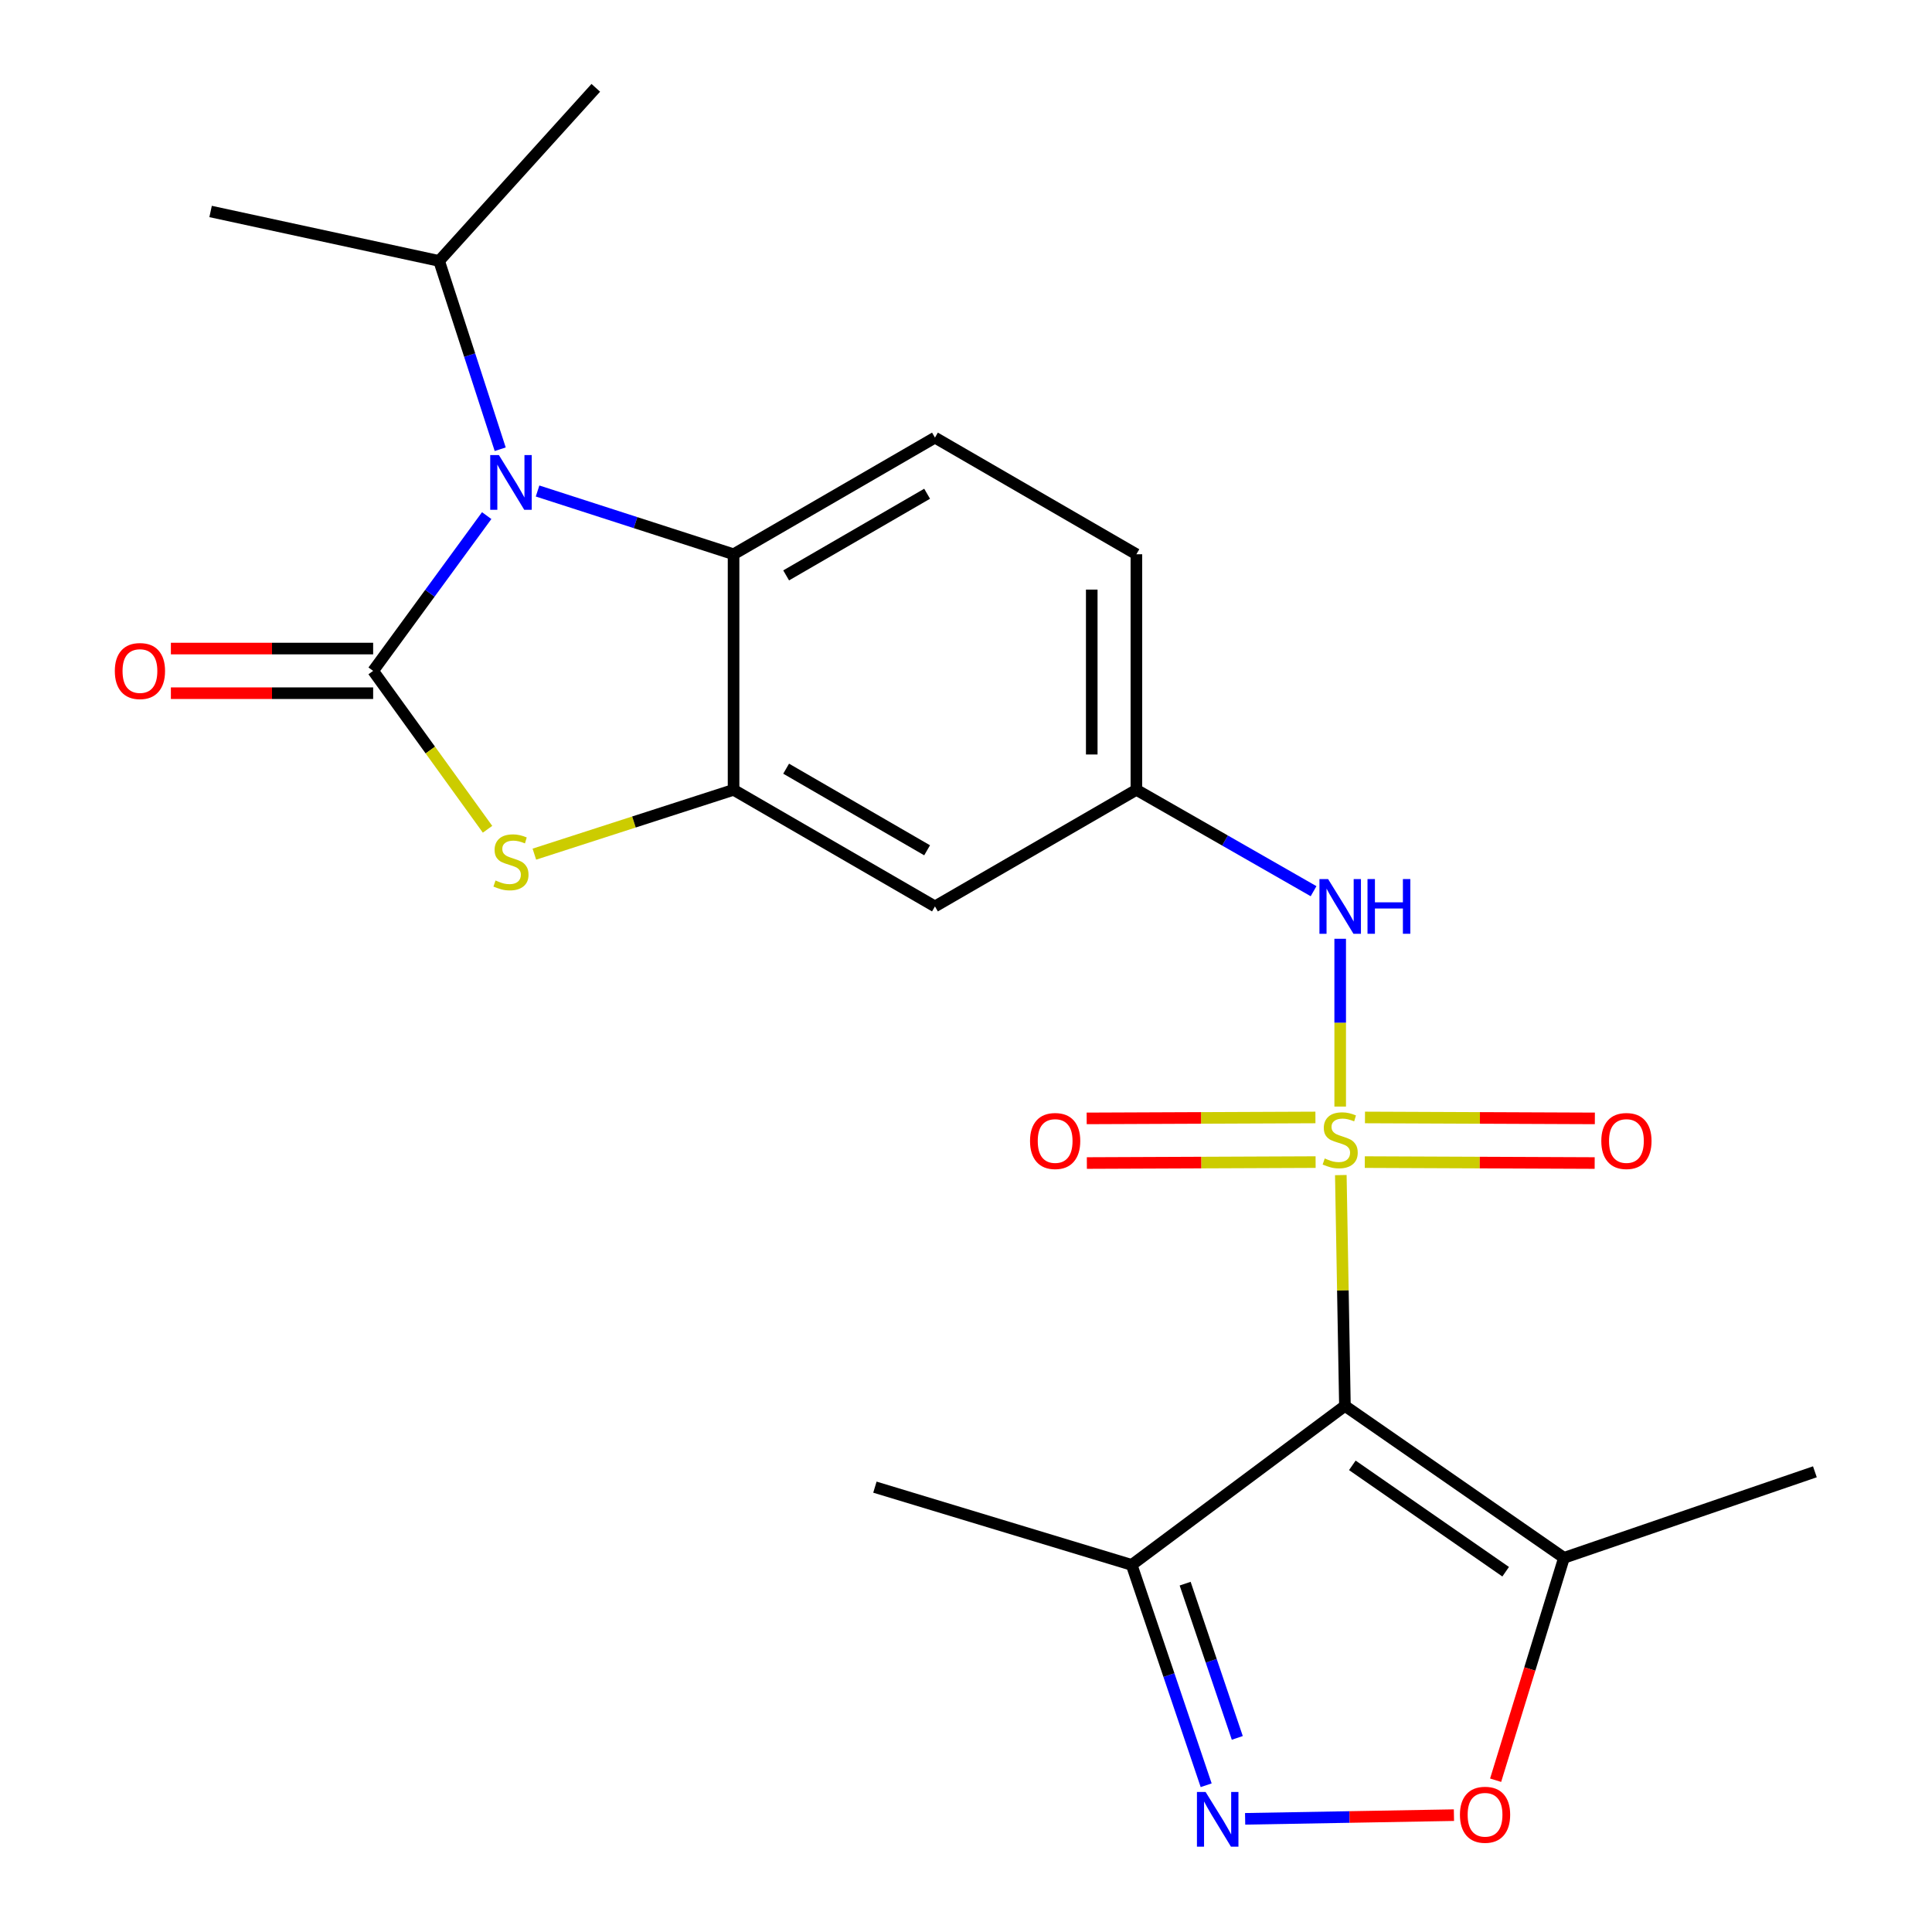 <?xml version='1.0' encoding='iso-8859-1'?>
<svg version='1.1' baseProfile='full'
              xmlns='http://www.w3.org/2000/svg'
                      xmlns:rdkit='http://www.rdkit.org/xml'
                      xmlns:xlink='http://www.w3.org/1999/xlink'
                  xml:space='preserve'
width='1000px' height='1000px' viewBox='0 0 1000 1000'>
<!-- END OF HEADER -->
<rect style='opacity:1.0;fill:#FFFFFF;stroke:none' width='1000' height='1000' x='0' y='0'> </rect>
<path class='bond-1' d='M 694.005,608.221 L 695.068,667.949' style='fill:none;fill-rule:evenodd;stroke:#CCCC00;stroke-width:6px;stroke-linecap:butt;stroke-linejoin:miter;stroke-opacity:1' />
<path class='bond-1' d='M 695.068,667.949 L 696.13,727.678' style='fill:none;fill-rule:evenodd;stroke:#000000;stroke-width:6px;stroke-linecap:butt;stroke-linejoin:miter;stroke-opacity:1' />
<path class='bond-9' d='M 693.679,572.757 L 693.679,529.334' style='fill:none;fill-rule:evenodd;stroke:#CCCC00;stroke-width:6px;stroke-linecap:butt;stroke-linejoin:miter;stroke-opacity:1' />
<path class='bond-9' d='M 693.679,529.334 L 693.679,485.911' style='fill:none;fill-rule:evenodd;stroke:#0000FF;stroke-width:6px;stroke-linecap:butt;stroke-linejoin:miter;stroke-opacity:1' />
<path class='bond-11' d='M 680.863,578.395 L 621.662,578.637' style='fill:none;fill-rule:evenodd;stroke:#CCCC00;stroke-width:6px;stroke-linecap:butt;stroke-linejoin:miter;stroke-opacity:1' />
<path class='bond-11' d='M 621.662,578.637 L 562.462,578.879' style='fill:none;fill-rule:evenodd;stroke:#FF0000;stroke-width:6px;stroke-linecap:butt;stroke-linejoin:miter;stroke-opacity:1' />
<path class='bond-11' d='M 680.957,601.501 L 621.757,601.743' style='fill:none;fill-rule:evenodd;stroke:#CCCC00;stroke-width:6px;stroke-linecap:butt;stroke-linejoin:miter;stroke-opacity:1' />
<path class='bond-11' d='M 621.757,601.743 L 562.556,601.986' style='fill:none;fill-rule:evenodd;stroke:#FF0000;stroke-width:6px;stroke-linecap:butt;stroke-linejoin:miter;stroke-opacity:1' />
<path class='bond-12' d='M 706.415,601.501 L 765.909,601.744' style='fill:none;fill-rule:evenodd;stroke:#CCCC00;stroke-width:6px;stroke-linecap:butt;stroke-linejoin:miter;stroke-opacity:1' />
<path class='bond-12' d='M 765.909,601.744 L 825.402,601.986' style='fill:none;fill-rule:evenodd;stroke:#FF0000;stroke-width:6px;stroke-linecap:butt;stroke-linejoin:miter;stroke-opacity:1' />
<path class='bond-12' d='M 706.51,578.394 L 766.003,578.637' style='fill:none;fill-rule:evenodd;stroke:#CCCC00;stroke-width:6px;stroke-linecap:butt;stroke-linejoin:miter;stroke-opacity:1' />
<path class='bond-12' d='M 766.003,578.637 L 825.496,578.879' style='fill:none;fill-rule:evenodd;stroke:#FF0000;stroke-width:6px;stroke-linecap:butt;stroke-linejoin:miter;stroke-opacity:1' />
<path class='bond-0' d='M 193.141,347.246 L 222.746,388.236' style='fill:none;fill-rule:evenodd;stroke:#000000;stroke-width:6px;stroke-linecap:butt;stroke-linejoin:miter;stroke-opacity:1' />
<path class='bond-0' d='M 222.746,388.236 L 252.352,429.227' style='fill:none;fill-rule:evenodd;stroke:#CCCC00;stroke-width:6px;stroke-linecap:butt;stroke-linejoin:miter;stroke-opacity:1' />
<path class='bond-14' d='M 193.141,335.692 L 140.795,335.692' style='fill:none;fill-rule:evenodd;stroke:#000000;stroke-width:6px;stroke-linecap:butt;stroke-linejoin:miter;stroke-opacity:1' />
<path class='bond-14' d='M 140.795,335.692 L 88.45,335.692' style='fill:none;fill-rule:evenodd;stroke:#FF0000;stroke-width:6px;stroke-linecap:butt;stroke-linejoin:miter;stroke-opacity:1' />
<path class='bond-14' d='M 193.141,358.799 L 140.795,358.799' style='fill:none;fill-rule:evenodd;stroke:#000000;stroke-width:6px;stroke-linecap:butt;stroke-linejoin:miter;stroke-opacity:1' />
<path class='bond-14' d='M 140.795,358.799 L 88.45,358.799' style='fill:none;fill-rule:evenodd;stroke:#FF0000;stroke-width:6px;stroke-linecap:butt;stroke-linejoin:miter;stroke-opacity:1' />
<path class='bond-25' d='M 193.141,347.246 L 222.527,307.061' style='fill:none;fill-rule:evenodd;stroke:#000000;stroke-width:6px;stroke-linecap:butt;stroke-linejoin:miter;stroke-opacity:1' />
<path class='bond-25' d='M 222.527,307.061 L 251.913,266.877' style='fill:none;fill-rule:evenodd;stroke:#0000FF;stroke-width:6px;stroke-linecap:butt;stroke-linejoin:miter;stroke-opacity:1' />
<path class='bond-7' d='M 696.13,727.678 L 809.509,806.332' style='fill:none;fill-rule:evenodd;stroke:#000000;stroke-width:6px;stroke-linecap:butt;stroke-linejoin:miter;stroke-opacity:1' />
<path class='bond-7' d='M 699.966,758.462 L 779.331,813.52' style='fill:none;fill-rule:evenodd;stroke:#000000;stroke-width:6px;stroke-linecap:butt;stroke-linejoin:miter;stroke-opacity:1' />
<path class='bond-8' d='M 696.13,727.678 L 585.756,809.991' style='fill:none;fill-rule:evenodd;stroke:#000000;stroke-width:6px;stroke-linecap:butt;stroke-linejoin:miter;stroke-opacity:1' />
<path class='bond-2' d='M 278.244,254.139 L 328.968,270.512' style='fill:none;fill-rule:evenodd;stroke:#0000FF;stroke-width:6px;stroke-linecap:butt;stroke-linejoin:miter;stroke-opacity:1' />
<path class='bond-2' d='M 328.968,270.512 L 379.692,286.885' style='fill:none;fill-rule:evenodd;stroke:#000000;stroke-width:6px;stroke-linecap:butt;stroke-linejoin:miter;stroke-opacity:1' />
<path class='bond-17' d='M 258.906,232.522 L 243.097,183.791' style='fill:none;fill-rule:evenodd;stroke:#0000FF;stroke-width:6px;stroke-linecap:butt;stroke-linejoin:miter;stroke-opacity:1' />
<path class='bond-17' d='M 243.097,183.791 L 227.288,135.059' style='fill:none;fill-rule:evenodd;stroke:#000000;stroke-width:6px;stroke-linecap:butt;stroke-linejoin:miter;stroke-opacity:1' />
<path class='bond-3' d='M 276.584,442.106 L 328.138,425.46' style='fill:none;fill-rule:evenodd;stroke:#CCCC00;stroke-width:6px;stroke-linecap:butt;stroke-linejoin:miter;stroke-opacity:1' />
<path class='bond-3' d='M 328.138,425.46 L 379.692,408.813' style='fill:none;fill-rule:evenodd;stroke:#000000;stroke-width:6px;stroke-linecap:butt;stroke-linejoin:miter;stroke-opacity:1' />
<path class='bond-4' d='M 379.692,408.813 L 483.931,469.161' style='fill:none;fill-rule:evenodd;stroke:#000000;stroke-width:6px;stroke-linecap:butt;stroke-linejoin:miter;stroke-opacity:1' />
<path class='bond-4' d='M 406.905,397.868 L 479.872,440.112' style='fill:none;fill-rule:evenodd;stroke:#000000;stroke-width:6px;stroke-linecap:butt;stroke-linejoin:miter;stroke-opacity:1' />
<path class='bond-24' d='M 379.692,408.813 L 379.692,286.885' style='fill:none;fill-rule:evenodd;stroke:#000000;stroke-width:6px;stroke-linecap:butt;stroke-linejoin:miter;stroke-opacity:1' />
<path class='bond-5' d='M 624.313,924.04 L 605.034,867.015' style='fill:none;fill-rule:evenodd;stroke:#0000FF;stroke-width:6px;stroke-linecap:butt;stroke-linejoin:miter;stroke-opacity:1' />
<path class='bond-5' d='M 605.034,867.015 L 585.756,809.991' style='fill:none;fill-rule:evenodd;stroke:#000000;stroke-width:6px;stroke-linecap:butt;stroke-linejoin:miter;stroke-opacity:1' />
<path class='bond-5' d='M 640.42,899.532 L 626.924,859.615' style='fill:none;fill-rule:evenodd;stroke:#0000FF;stroke-width:6px;stroke-linecap:butt;stroke-linejoin:miter;stroke-opacity:1' />
<path class='bond-5' d='M 626.924,859.615 L 613.429,819.698' style='fill:none;fill-rule:evenodd;stroke:#000000;stroke-width:6px;stroke-linecap:butt;stroke-linejoin:miter;stroke-opacity:1' />
<path class='bond-23' d='M 644.476,941.425 L 698.516,940.473' style='fill:none;fill-rule:evenodd;stroke:#0000FF;stroke-width:6px;stroke-linecap:butt;stroke-linejoin:miter;stroke-opacity:1' />
<path class='bond-23' d='M 698.516,940.473 L 752.556,939.52' style='fill:none;fill-rule:evenodd;stroke:#FF0000;stroke-width:6px;stroke-linecap:butt;stroke-linejoin:miter;stroke-opacity:1' />
<path class='bond-6' d='M 379.692,286.885 L 483.931,226.511' style='fill:none;fill-rule:evenodd;stroke:#000000;stroke-width:6px;stroke-linecap:butt;stroke-linejoin:miter;stroke-opacity:1' />
<path class='bond-6' d='M 406.909,297.824 L 479.876,255.563' style='fill:none;fill-rule:evenodd;stroke:#000000;stroke-width:6px;stroke-linecap:butt;stroke-linejoin:miter;stroke-opacity:1' />
<path class='bond-10' d='M 809.509,806.332 L 791.82,863.886' style='fill:none;fill-rule:evenodd;stroke:#000000;stroke-width:6px;stroke-linecap:butt;stroke-linejoin:miter;stroke-opacity:1' />
<path class='bond-10' d='M 791.82,863.886 L 774.131,921.44' style='fill:none;fill-rule:evenodd;stroke:#FF0000;stroke-width:6px;stroke-linecap:butt;stroke-linejoin:miter;stroke-opacity:1' />
<path class='bond-19' d='M 809.509,806.332 L 939.384,761.8' style='fill:none;fill-rule:evenodd;stroke:#000000;stroke-width:6px;stroke-linecap:butt;stroke-linejoin:miter;stroke-opacity:1' />
<path class='bond-20' d='M 585.756,809.991 L 452.852,769.746' style='fill:none;fill-rule:evenodd;stroke:#000000;stroke-width:6px;stroke-linecap:butt;stroke-linejoin:miter;stroke-opacity:1' />
<path class='bond-16' d='M 679.9,461.279 L 634.048,435.046' style='fill:none;fill-rule:evenodd;stroke:#0000FF;stroke-width:6px;stroke-linecap:butt;stroke-linejoin:miter;stroke-opacity:1' />
<path class='bond-16' d='M 634.048,435.046 L 588.195,408.813' style='fill:none;fill-rule:evenodd;stroke:#000000;stroke-width:6px;stroke-linecap:butt;stroke-linejoin:miter;stroke-opacity:1' />
<path class='bond-13' d='M 483.931,469.161 L 588.195,408.813' style='fill:none;fill-rule:evenodd;stroke:#000000;stroke-width:6px;stroke-linecap:butt;stroke-linejoin:miter;stroke-opacity:1' />
<path class='bond-15' d='M 483.931,226.511 L 588.195,286.885' style='fill:none;fill-rule:evenodd;stroke:#000000;stroke-width:6px;stroke-linecap:butt;stroke-linejoin:miter;stroke-opacity:1' />
<path class='bond-18' d='M 588.195,408.813 L 588.195,286.885' style='fill:none;fill-rule:evenodd;stroke:#000000;stroke-width:6px;stroke-linecap:butt;stroke-linejoin:miter;stroke-opacity:1' />
<path class='bond-18' d='M 565.088,390.524 L 565.088,305.174' style='fill:none;fill-rule:evenodd;stroke:#000000;stroke-width:6px;stroke-linecap:butt;stroke-linejoin:miter;stroke-opacity:1' />
<path class='bond-21' d='M 227.288,135.059 L 109.005,109.461' style='fill:none;fill-rule:evenodd;stroke:#000000;stroke-width:6px;stroke-linecap:butt;stroke-linejoin:miter;stroke-opacity:1' />
<path class='bond-22' d='M 227.288,135.059 L 308.381,45.455' style='fill:none;fill-rule:evenodd;stroke:#000000;stroke-width:6px;stroke-linecap:butt;stroke-linejoin:miter;stroke-opacity:1' />
<path  class='atom-0' d='M 685.679 599.616
Q 685.999 599.736, 687.319 600.296
Q 688.639 600.856, 690.079 601.216
Q 691.559 601.536, 692.999 601.536
Q 695.679 601.536, 697.239 600.256
Q 698.799 598.936, 698.799 596.656
Q 698.799 595.096, 697.999 594.136
Q 697.239 593.176, 696.039 592.656
Q 694.839 592.136, 692.839 591.536
Q 690.319 590.776, 688.799 590.056
Q 687.319 589.336, 686.239 587.816
Q 685.199 586.296, 685.199 583.736
Q 685.199 580.176, 687.599 577.976
Q 690.039 575.776, 694.839 575.776
Q 698.119 575.776, 701.839 577.336
L 700.919 580.416
Q 697.519 579.016, 694.959 579.016
Q 692.199 579.016, 690.679 580.176
Q 689.159 581.296, 689.199 583.256
Q 689.199 584.776, 689.959 585.696
Q 690.759 586.616, 691.879 587.136
Q 693.039 587.656, 694.959 588.256
Q 697.519 589.056, 699.039 589.856
Q 700.559 590.656, 701.639 592.296
Q 702.759 593.896, 702.759 596.656
Q 702.759 600.576, 700.119 602.696
Q 697.519 604.776, 693.159 604.776
Q 690.639 604.776, 688.719 604.216
Q 686.839 603.696, 684.599 602.776
L 685.679 599.616
' fill='#CCCC00'/>
<path  class='atom-3' d='M 258.218 235.535
L 267.498 250.535
Q 268.418 252.015, 269.898 254.695
Q 271.378 257.375, 271.458 257.535
L 271.458 235.535
L 275.218 235.535
L 275.218 263.855
L 271.338 263.855
L 261.378 247.455
Q 260.218 245.535, 258.978 243.335
Q 257.778 241.135, 257.418 240.455
L 257.418 263.855
L 253.738 263.855
L 253.738 235.535
L 258.218 235.535
' fill='#0000FF'/>
<path  class='atom-4' d='M 256.478 455.736
Q 256.798 455.856, 258.118 456.416
Q 259.438 456.976, 260.878 457.336
Q 262.358 457.656, 263.798 457.656
Q 266.478 457.656, 268.038 456.376
Q 269.598 455.056, 269.598 452.776
Q 269.598 451.216, 268.798 450.256
Q 268.038 449.296, 266.838 448.776
Q 265.638 448.256, 263.638 447.656
Q 261.118 446.896, 259.598 446.176
Q 258.118 445.456, 257.038 443.936
Q 255.998 442.416, 255.998 439.856
Q 255.998 436.296, 258.398 434.096
Q 260.838 431.896, 265.638 431.896
Q 268.918 431.896, 272.638 433.456
L 271.718 436.536
Q 268.318 435.136, 265.758 435.136
Q 262.998 435.136, 261.478 436.296
Q 259.958 437.416, 259.998 439.376
Q 259.998 440.896, 260.758 441.816
Q 261.558 442.736, 262.678 443.256
Q 263.838 443.776, 265.758 444.376
Q 268.318 445.176, 269.838 445.976
Q 271.358 446.776, 272.438 448.416
Q 273.558 450.016, 273.558 452.776
Q 273.558 456.696, 270.918 458.816
Q 268.318 460.896, 263.958 460.896
Q 261.438 460.896, 259.518 460.336
Q 257.638 459.816, 255.398 458.896
L 256.478 455.736
' fill='#CCCC00'/>
<path  class='atom-6' d='M 624.015 927.515
L 633.295 942.515
Q 634.215 943.995, 635.695 946.675
Q 637.175 949.355, 637.255 949.515
L 637.255 927.515
L 641.015 927.515
L 641.015 955.835
L 637.135 955.835
L 627.175 939.435
Q 626.015 937.515, 624.775 935.315
Q 623.575 933.115, 623.215 932.435
L 623.215 955.835
L 619.535 955.835
L 619.535 927.515
L 624.015 927.515
' fill='#0000FF'/>
<path  class='atom-10' d='M 687.419 455.001
L 696.699 470.001
Q 697.619 471.481, 699.099 474.161
Q 700.579 476.841, 700.659 477.001
L 700.659 455.001
L 704.419 455.001
L 704.419 483.321
L 700.539 483.321
L 690.579 466.921
Q 689.419 465.001, 688.179 462.801
Q 686.979 460.601, 686.619 459.921
L 686.619 483.321
L 682.939 483.321
L 682.939 455.001
L 687.419 455.001
' fill='#0000FF'/>
<path  class='atom-10' d='M 707.819 455.001
L 711.659 455.001
L 711.659 467.041
L 726.139 467.041
L 726.139 455.001
L 729.979 455.001
L 729.979 483.321
L 726.139 483.321
L 726.139 470.241
L 711.659 470.241
L 711.659 483.321
L 707.819 483.321
L 707.819 455.001
' fill='#0000FF'/>
<path  class='atom-11' d='M 755.661 939.316
Q 755.661 932.516, 759.021 928.716
Q 762.381 924.916, 768.661 924.916
Q 774.941 924.916, 778.301 928.716
Q 781.661 932.516, 781.661 939.316
Q 781.661 946.196, 778.261 950.116
Q 774.861 953.996, 768.661 953.996
Q 762.421 953.996, 759.021 950.116
Q 755.661 946.236, 755.661 939.316
M 768.661 950.796
Q 772.981 950.796, 775.301 947.916
Q 777.661 944.996, 777.661 939.316
Q 777.661 933.756, 775.301 930.956
Q 772.981 928.116, 768.661 928.116
Q 764.341 928.116, 761.981 930.916
Q 759.661 933.716, 759.661 939.316
Q 759.661 945.036, 761.981 947.916
Q 764.341 950.796, 768.661 950.796
' fill='#FF0000'/>
<path  class='atom-12' d='M 533.14 590.579
Q 533.14 583.779, 536.5 579.979
Q 539.86 576.179, 546.14 576.179
Q 552.42 576.179, 555.78 579.979
Q 559.14 583.779, 559.14 590.579
Q 559.14 597.459, 555.74 601.379
Q 552.34 605.259, 546.14 605.259
Q 539.9 605.259, 536.5 601.379
Q 533.14 597.499, 533.14 590.579
M 546.14 602.059
Q 550.46 602.059, 552.78 599.179
Q 555.14 596.259, 555.14 590.579
Q 555.14 585.019, 552.78 582.219
Q 550.46 579.379, 546.14 579.379
Q 541.82 579.379, 539.46 582.179
Q 537.14 584.979, 537.14 590.579
Q 537.14 596.299, 539.46 599.179
Q 541.82 602.059, 546.14 602.059
' fill='#FF0000'/>
<path  class='atom-13' d='M 828.833 590.579
Q 828.833 583.779, 832.193 579.979
Q 835.553 576.179, 841.833 576.179
Q 848.113 576.179, 851.473 579.979
Q 854.833 583.779, 854.833 590.579
Q 854.833 597.459, 851.433 601.379
Q 848.033 605.259, 841.833 605.259
Q 835.593 605.259, 832.193 601.379
Q 828.833 597.499, 828.833 590.579
M 841.833 602.059
Q 846.153 602.059, 848.473 599.179
Q 850.833 596.259, 850.833 590.579
Q 850.833 585.019, 848.473 582.219
Q 846.153 579.379, 841.833 579.379
Q 837.513 579.379, 835.153 582.179
Q 832.833 584.979, 832.833 590.579
Q 832.833 596.299, 835.153 599.179
Q 837.513 602.059, 841.833 602.059
' fill='#FF0000'/>
<path  class='atom-15' d='M 59.432 347.326
Q 59.432 340.526, 62.792 336.726
Q 66.152 332.926, 72.432 332.926
Q 78.712 332.926, 82.072 336.726
Q 85.432 340.526, 85.432 347.326
Q 85.432 354.206, 82.032 358.126
Q 78.632 362.006, 72.432 362.006
Q 66.192 362.006, 62.792 358.126
Q 59.432 354.246, 59.432 347.326
M 72.432 358.806
Q 76.752 358.806, 79.072 355.926
Q 81.432 353.006, 81.432 347.326
Q 81.432 341.766, 79.072 338.966
Q 76.752 336.126, 72.432 336.126
Q 68.112 336.126, 65.752 338.926
Q 63.432 341.726, 63.432 347.326
Q 63.432 353.046, 65.752 355.926
Q 68.112 358.806, 72.432 358.806
' fill='#FF0000'/>
</svg>
